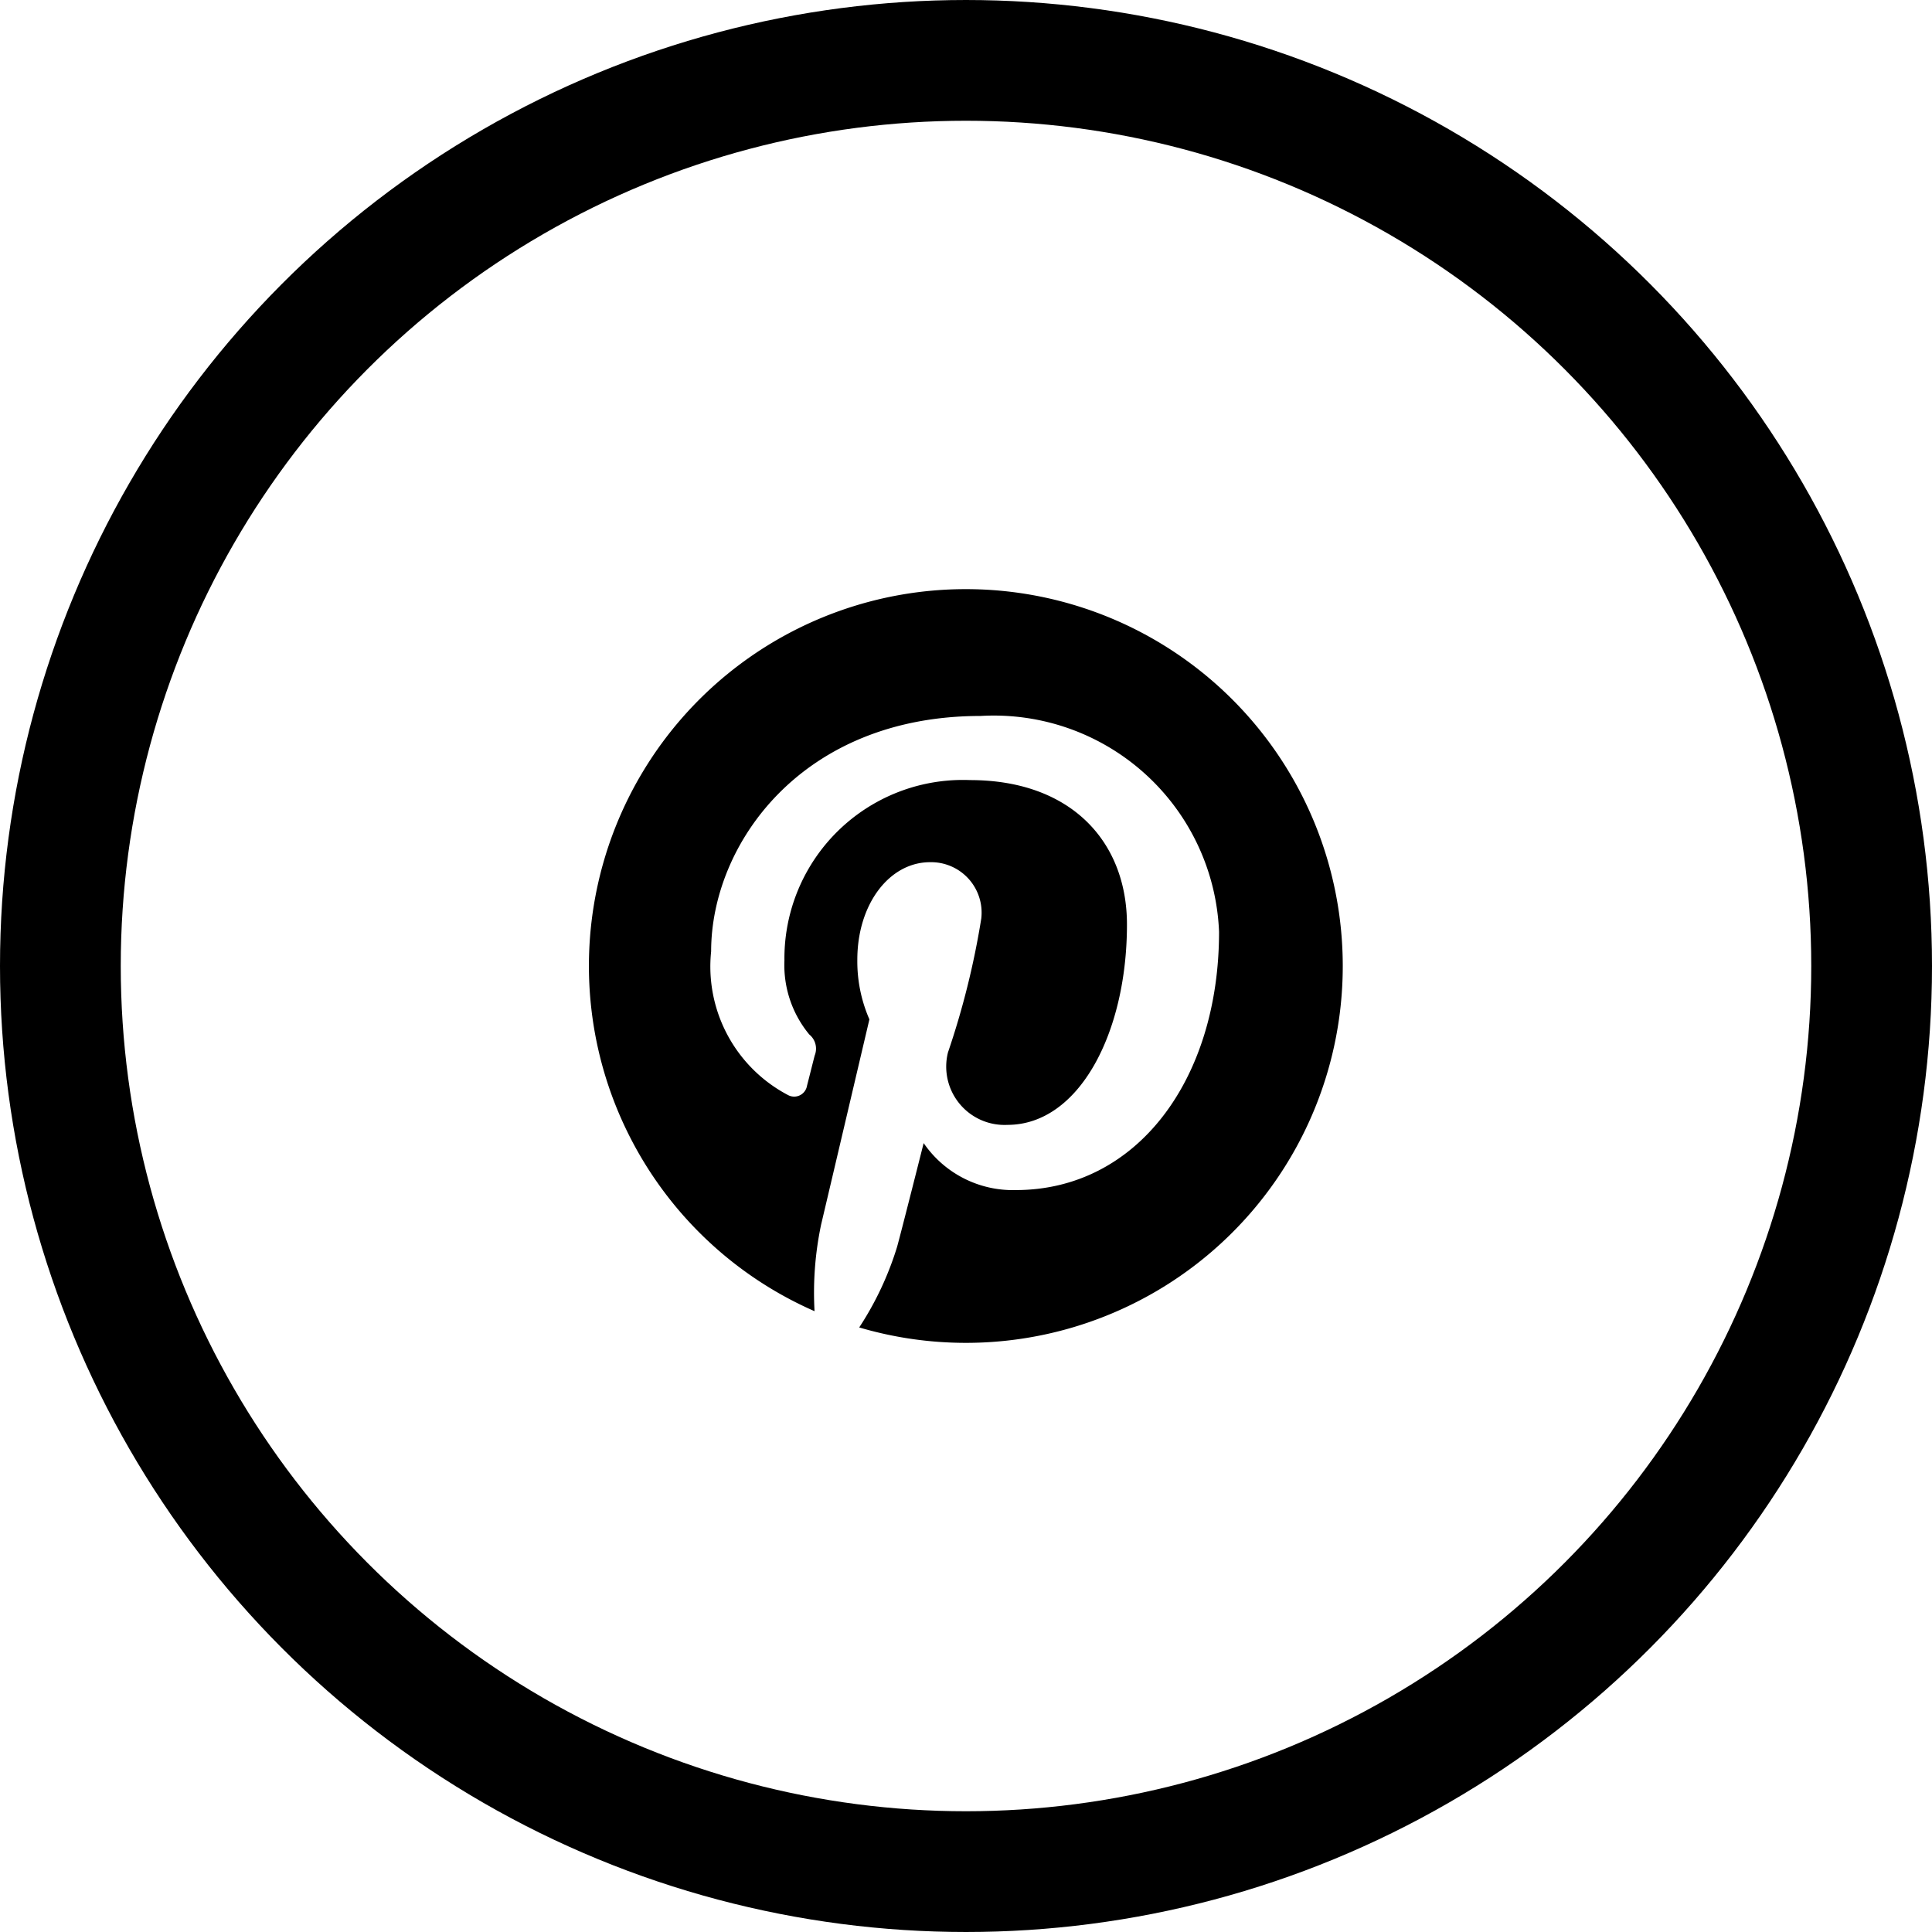 <svg xmlns="http://www.w3.org/2000/svg" xmlns:xlink="http://www.w3.org/1999/xlink" width="48" height="48" viewBox="0 0 48 48"><defs><clipPath id="a"><rect width="18.726" height="18.726"/></clipPath></defs><g transform="translate(-1442 -1150)"><g transform="translate(1442 1150)" fill="none" stroke="#000" stroke-width="3"><circle cx="24" cy="24" r="24" stroke="none"/><circle cx="24" cy="24" r="22.5" fill="none"/></g><g transform="translate(1456.637 1164.637)"><g clip-path="url(#a)"><path d="M9.363,0A9.363,9.363,0,0,0,5.6,17.939a8.224,8.224,0,0,1,.163-2.15c.18-.76,1.2-5.1,1.2-5.1a3.6,3.6,0,0,1-.3-1.481c0-1.387.8-2.424,1.806-2.424A1.254,1.254,0,0,1,9.742,8.187a20.155,20.155,0,0,1-.827,3.323,1.449,1.449,0,0,0,1.478,1.8c1.774,0,2.969-2.278,2.969-4.978,0-2.052-1.382-3.588-3.9-3.588a4.434,4.434,0,0,0-4.61,4.484,2.7,2.7,0,0,0,.617,1.836.454.454,0,0,1,.135.522c-.045.172-.148.587-.191.751a.323.323,0,0,1-.469.234A3.606,3.606,0,0,1,3.031,9c0-2.66,2.243-5.849,6.692-5.849A5.6,5.6,0,0,1,15.65,8.513c0,3.673-2.042,6.417-5.052,6.417a2.685,2.685,0,0,1-2.287-1.167s-.544,2.157-.659,2.574a7.837,7.837,0,0,1-.942,2.006A9.363,9.363,0,1,0,9.363,0"/></g></g></g></svg>